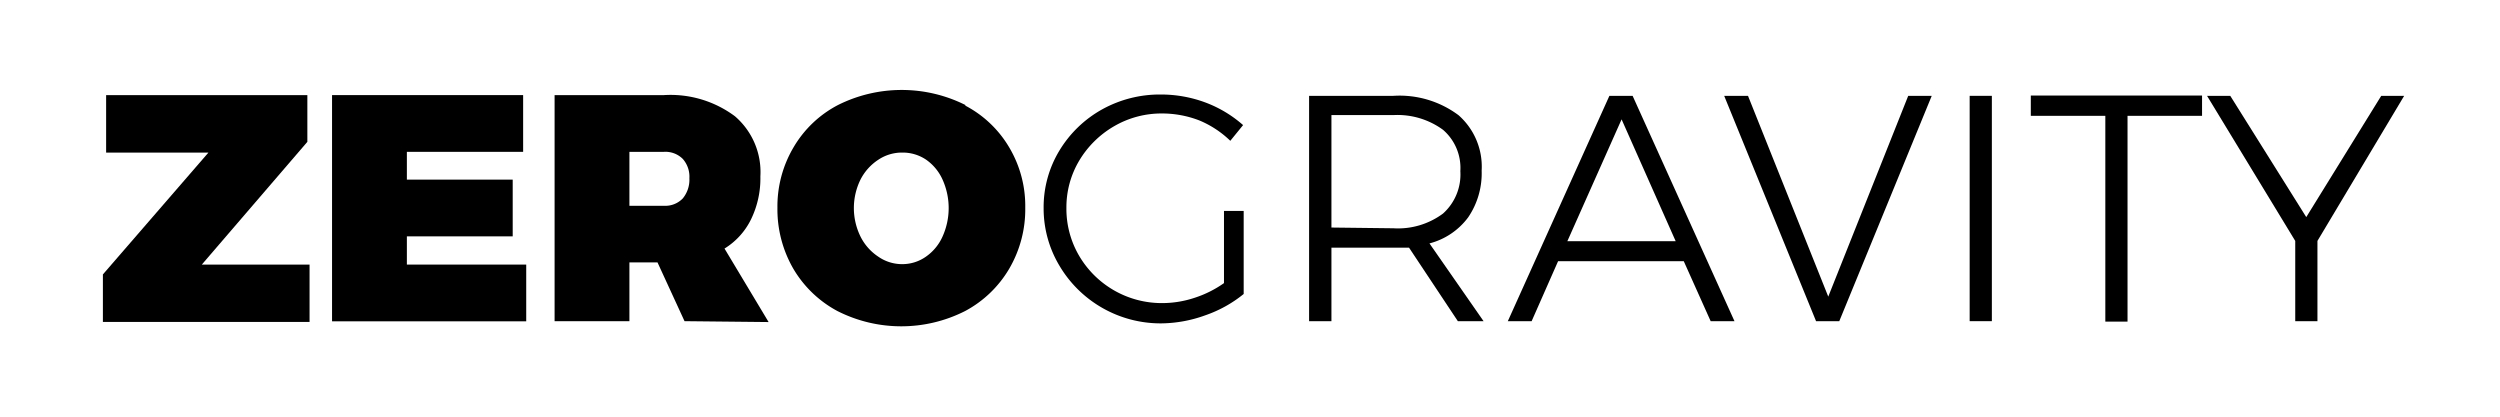 <svg id="Calque_1" data-name="Calque 1" xmlns="http://www.w3.org/2000/svg" viewBox="0 0 170.08 28.35"><title>logo-zero-gravity</title><path d="M7.22,6.47H20.91V9.65L13.73,18h7.33v3.9H7V18.67l7.18-8.29H7.22Z"/><path d="M22.59,6.47h13v3.86H27.68v1.89h7.2v3.86h-7.2V18H35.8v3.86H22.59Z"/><path d="M46.57,21.85l-1.84-4H42.82v4H37.73V6.47h7.44A7.33,7.33,0,0,1,50,7.91,5,5,0,0,1,51.73,12a6.37,6.37,0,0,1-.63,2.91,4.82,4.82,0,0,1-1.81,2l3,5ZM42.82,14h2.35a1.65,1.65,0,0,0,1.28-.5,2,2,0,0,0,.45-1.37,1.82,1.82,0,0,0-.45-1.32,1.67,1.67,0,0,0-1.28-.48H42.82Z"/><path d="M65.66,7.18a7.52,7.52,0,0,1,3,2.85,7.79,7.79,0,0,1,1.09,4.1,8,8,0,0,1-1.09,4.15,7.66,7.66,0,0,1-3,2.88,9.6,9.6,0,0,1-8.69,0,7.68,7.68,0,0,1-3-2.88,8.08,8.08,0,0,1-1.08-4.15A7.89,7.89,0,0,1,54,10a7.54,7.54,0,0,1,3-2.85,9.68,9.68,0,0,1,8.69,0Zm-5.91,3.69a3.52,3.52,0,0,0-1.21,1.35,4.39,4.39,0,0,0,0,3.87,3.51,3.51,0,0,0,1.21,1.37,2.83,2.83,0,0,0,1.63.51,2.78,2.78,0,0,0,1.6-.5,3.3,3.3,0,0,0,1.14-1.37,4.71,4.71,0,0,0,0-3.89A3.3,3.3,0,0,0,63,10.86a2.84,2.84,0,0,0-1.6-.48A2.89,2.89,0,0,0,59.75,10.87Z"/><path d="M83.27,14.35h1.34V20A8.53,8.53,0,0,1,82,21.45,9,9,0,0,1,79,22a8,8,0,0,1-6.91-3.9A7.58,7.58,0,0,1,71,14.15a7.43,7.43,0,0,1,1.07-3.9A7.86,7.86,0,0,1,75,7.43a8.09,8.09,0,0,1,4-1,8.67,8.67,0,0,1,3,.54,8.22,8.22,0,0,1,2.57,1.54l-.87,1.07A6.75,6.75,0,0,0,81.61,8.2a7,7,0,0,0-2.55-.48,6.4,6.4,0,0,0-3.27.87,6.64,6.64,0,0,0-2.37,2.34,6.2,6.2,0,0,0-.87,3.22,6.32,6.32,0,0,0,.87,3.26,6.52,6.52,0,0,0,5.66,3.21,7,7,0,0,0,2.19-.36,7.41,7.41,0,0,0,2-1Z"/><path d="M99.18,21.85l-3.32-5c-.46,0-.82,0-1.07,0H90.58v5H89.06V6.52h5.73a6.7,6.7,0,0,1,4.44,1.32,4.66,4.66,0,0,1,1.57,3.77,5.32,5.32,0,0,1-.92,3.18,4.77,4.77,0,0,1-2.63,1.77l3.68,5.29Zm-4.39-6.32a5.14,5.14,0,0,0,3.38-1,3.57,3.57,0,0,0,1.18-2.89,3.42,3.42,0,0,0-1.18-2.81,5.25,5.25,0,0,0-3.38-1H90.58v7.65Z"/><path d="M116.38,21.85l-1.83-4.08H106l-1.8,4.08h-1.62l6.91-15.33h1.58L118,21.85Zm-9.75-5.44H114l-3.68-8.29Z"/><path d="M117.3,6.52h1.62l5.46,13.66,5.44-13.66h1.6l-6.29,15.33h-1.58Z"/><path d="M134,6.52h1.51V21.85H134Z"/><path d="M138.16,6.5h11.65V7.88h-5.07v14h-1.51v-14h-5.07Z"/><path d="M163.56,6.52l-5.9,9.87v5.46h-1.51V16.39l-6-9.87h1.58l5.17,8.25L162,6.52Z"/></svg>